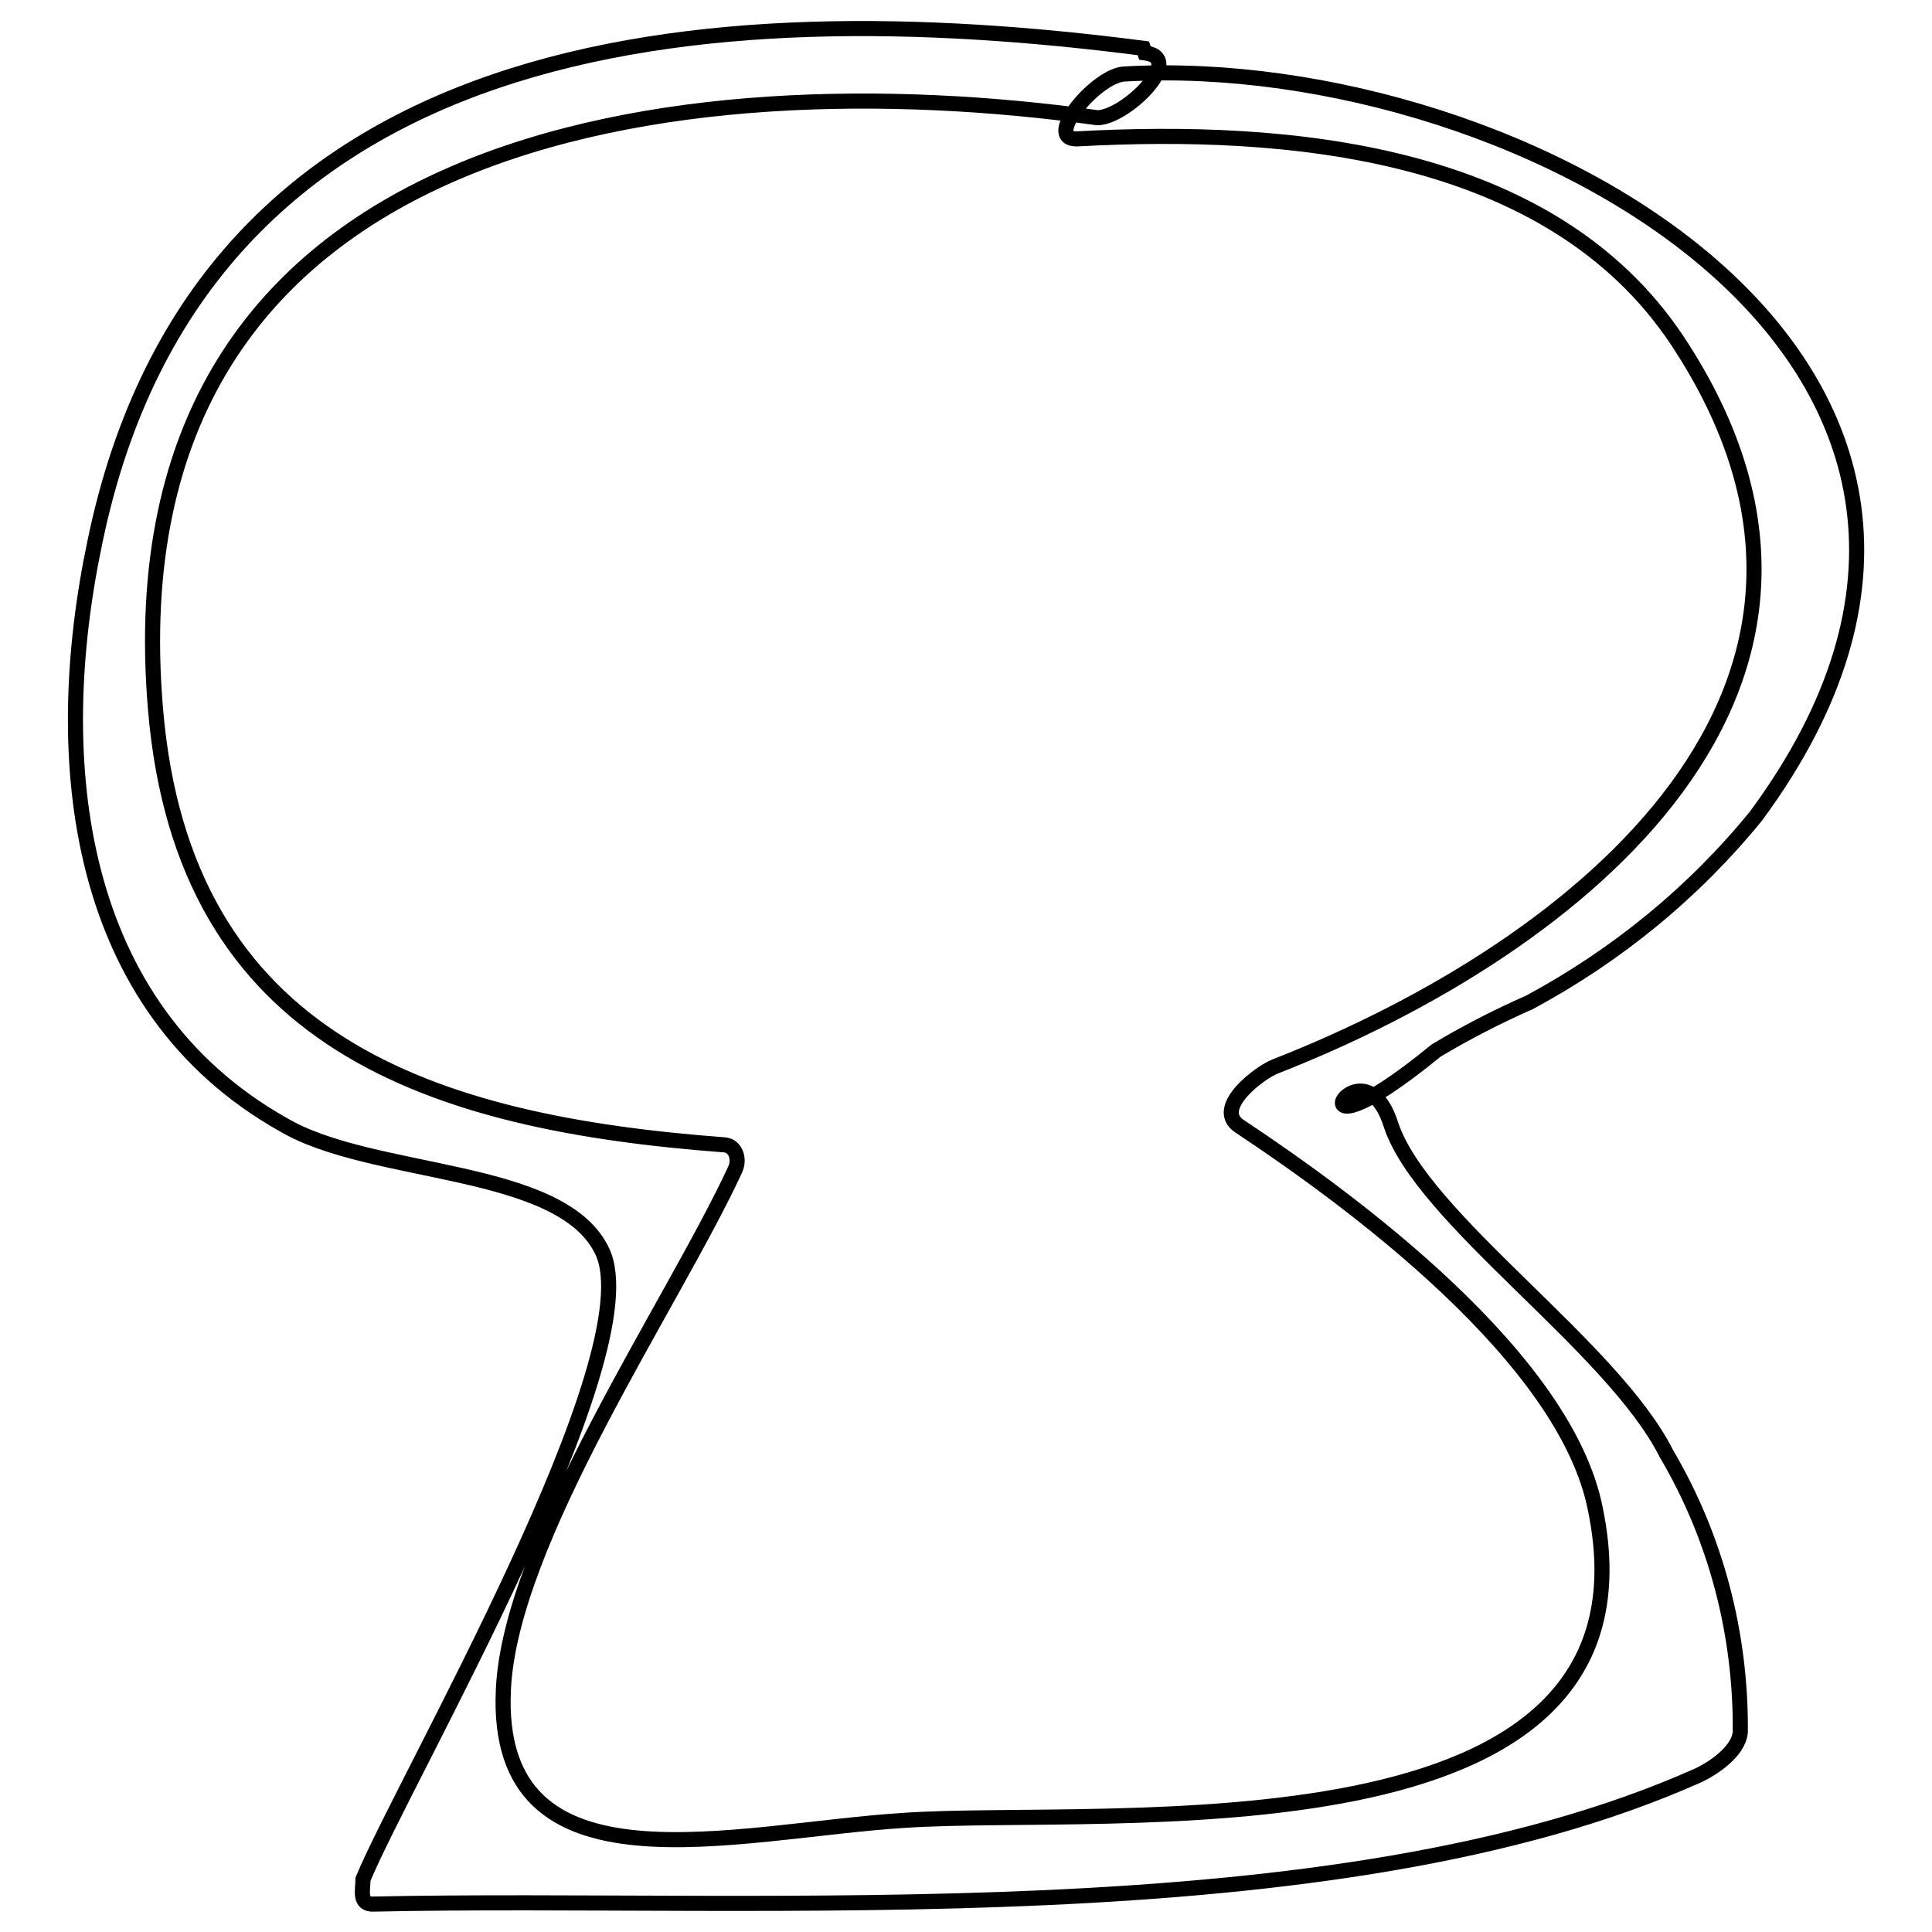 <?xml version="1.0" encoding="utf-8"?>
<!-- Svg Vector Icons : http://www.onlinewebfonts.com/icon -->
<!DOCTYPE svg PUBLIC "-//W3C//DTD SVG 1.1//EN" "http://www.w3.org/Graphics/SVG/1.1/DTD/svg11.dtd">
<svg version="1.1" xmlns="http://www.w3.org/2000/svg" xmlns:xlink="http://www.w3.org/1999/xlink" x="0px" y="0px" viewBox="0 0 256 256" enable-background="new 0 0 256 256" xml:space="preserve">
<g> <path stroke-width="2" fill-opacity="0" stroke="#000000"  d="M151.5,6.4C93.6-1.1,26.7,3.8,12.6,71.7C6.4,101,10,133.5,37.5,149c11.8,7,36.9,5.4,42.3,16.8 c6.5,13.7-26.2,69.9-31.7,83.2c0,1.4-0.6,3.4,1.4,3.3c51.7-1.1,127.2,4.5,175.4-17c2-0.9,5.5-3.2,5.7-5.8c0.1-13-3.2-25.7-9.8-36.9 c-7.2-14.3-32.4-31.1-36.5-43.6c-4-12.5-14.9,7.3,6-9.8c4-2.4,8.1-4.5,12.4-6.4c11.5-6.2,21.7-14.5,30-24.7 c44.1-59.8-31.1-101.2-83.6-98.3c-3.7,0-11.1,8.8-6.3,8.6c27.5-1.5,62.6,1.3,79.5,26.8c30.1,45.6-12.7,80.2-53.3,96.1 c-2.1,0.8-8.3,5.5-4.8,7.9c15.1,10,43.3,30.8,47.2,50.8c9.7,47.2-64.3,39.4-91.5,41.2c-22.5,1.4-54.5,10.6-53.2-17.3 c0.9-19.8,22.4-51,30.7-68.9c0.7-1.5,0-3.2-1.4-3.3c-38.7-2.9-71.7-13.4-75.4-57.8C14.1,16.8,90.9,8,145.4,15.6 c3.7,0,11.8-7.9,6.3-8.6L151.5,6.4z"/></g>
</svg>